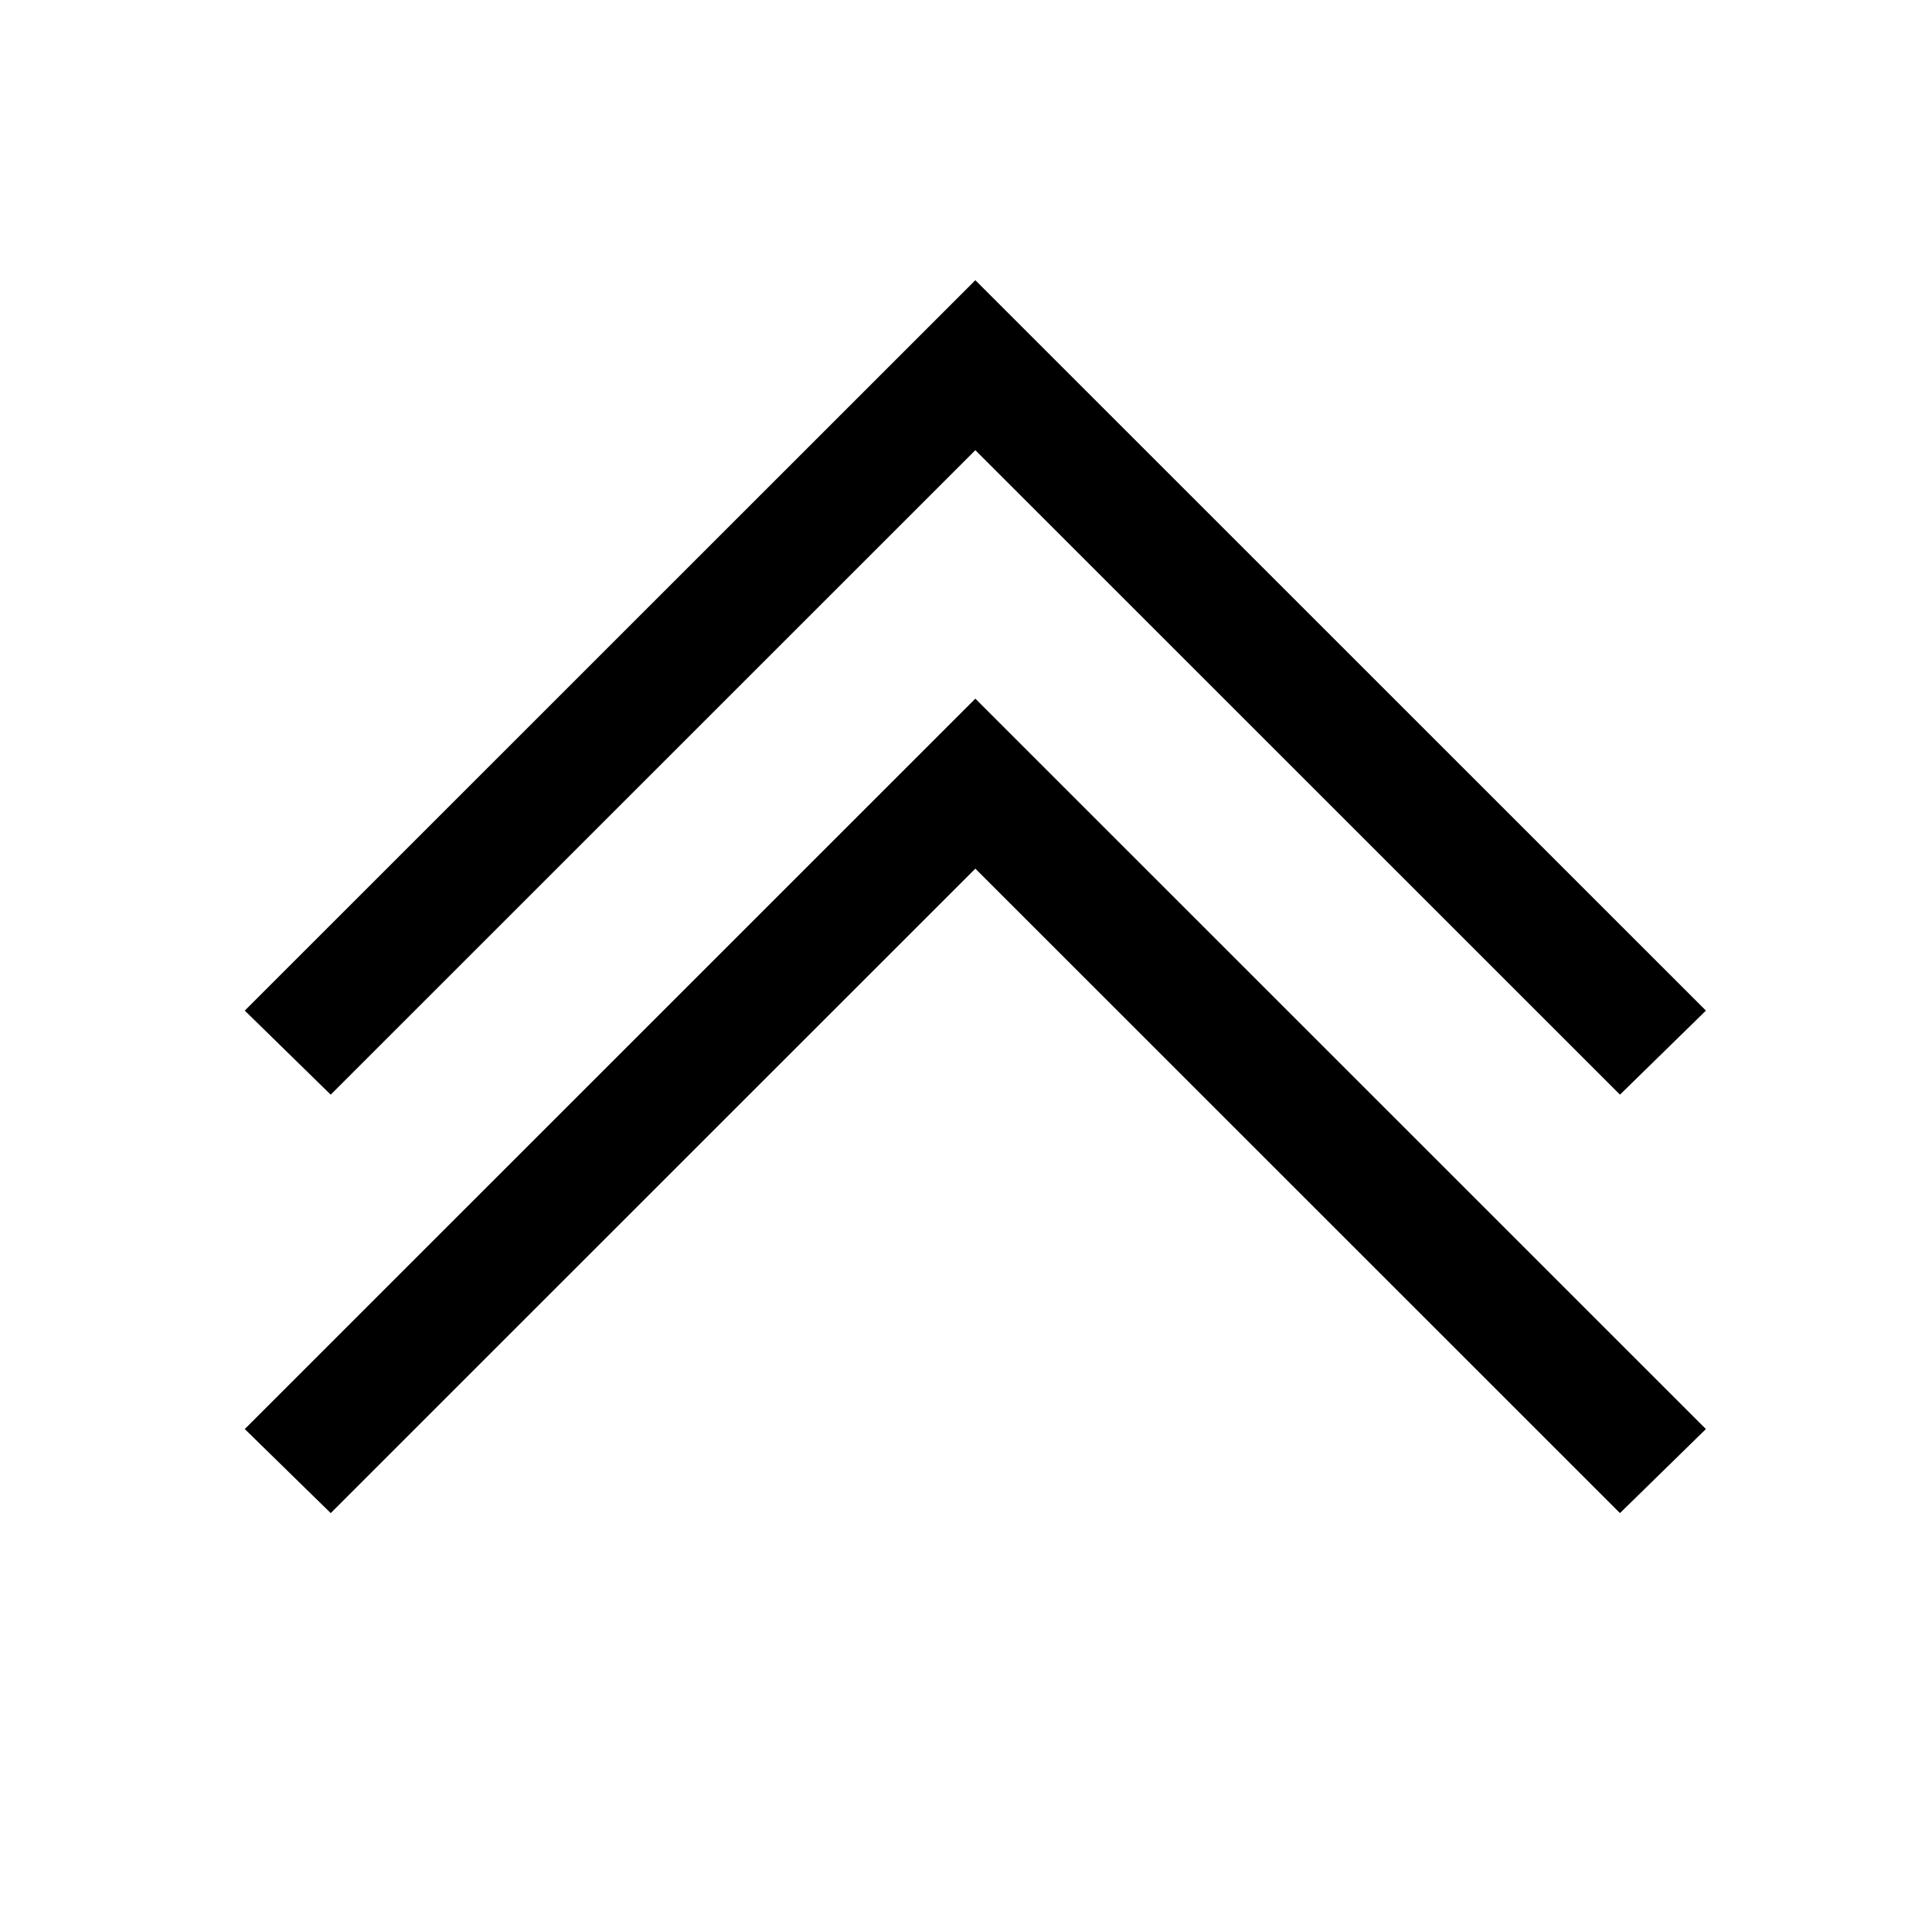 <?xml version="1.0" standalone="no"?>
<!DOCTYPE svg PUBLIC "-//W3C//DTD SVG 1.1//EN" "http://www.w3.org/Graphics/SVG/1.1/DTD/svg11.dtd" >
<svg xmlns="http://www.w3.org/2000/svg" xmlns:xlink="http://www.w3.org/1999/xlink" version="1.1" viewBox="-10 0 1034 1024">
   <path fill="currentColor"
d="M512 150l-391 391l46 45l345 -345l345 345l46 -45zM512 374l-391 391l46 45l345 -345l345 345l46 -45z" />
</svg>

